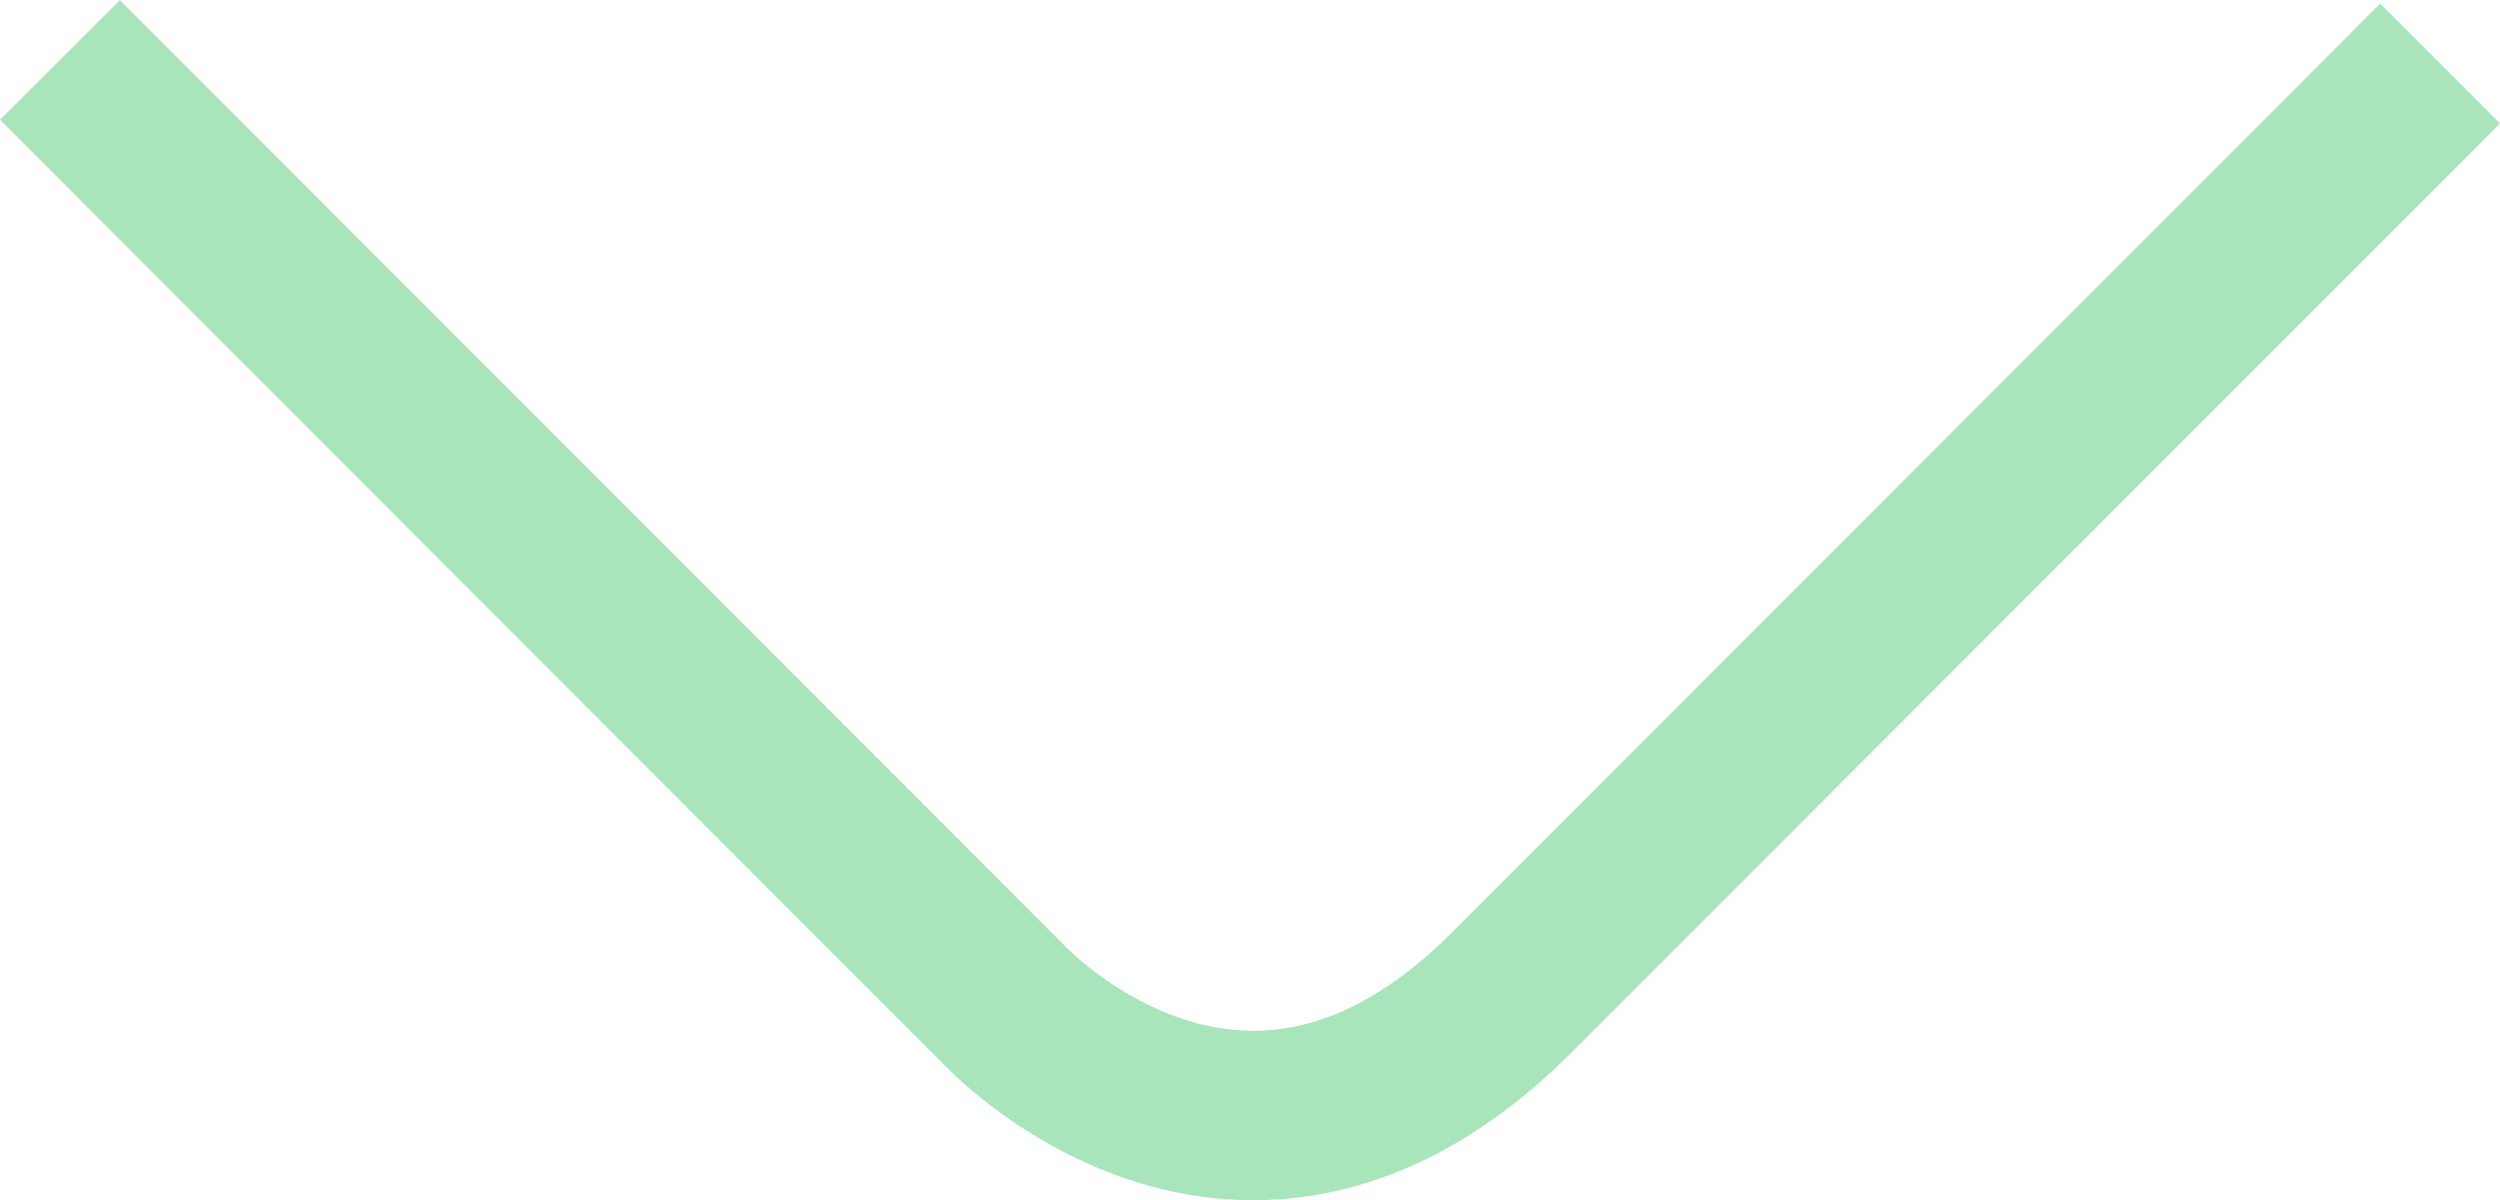 <svg xmlns="http://www.w3.org/2000/svg" viewBox="0 0 118.05 56.67"><defs><style>.cls-1{fill:none;stroke:#a9e5bb;stroke-miterlimit:10;stroke-width:8px;}</style></defs><title>arrow_green</title><g id="Layer_2" data-name="Layer 2"><g id="Layer_1-2" data-name="Layer 1"><path class="cls-1" d="M115.22,3,71.38,46.87c-12.73,12.73-24,.55-24,.55L2.83,2.83"/></g></g></svg>